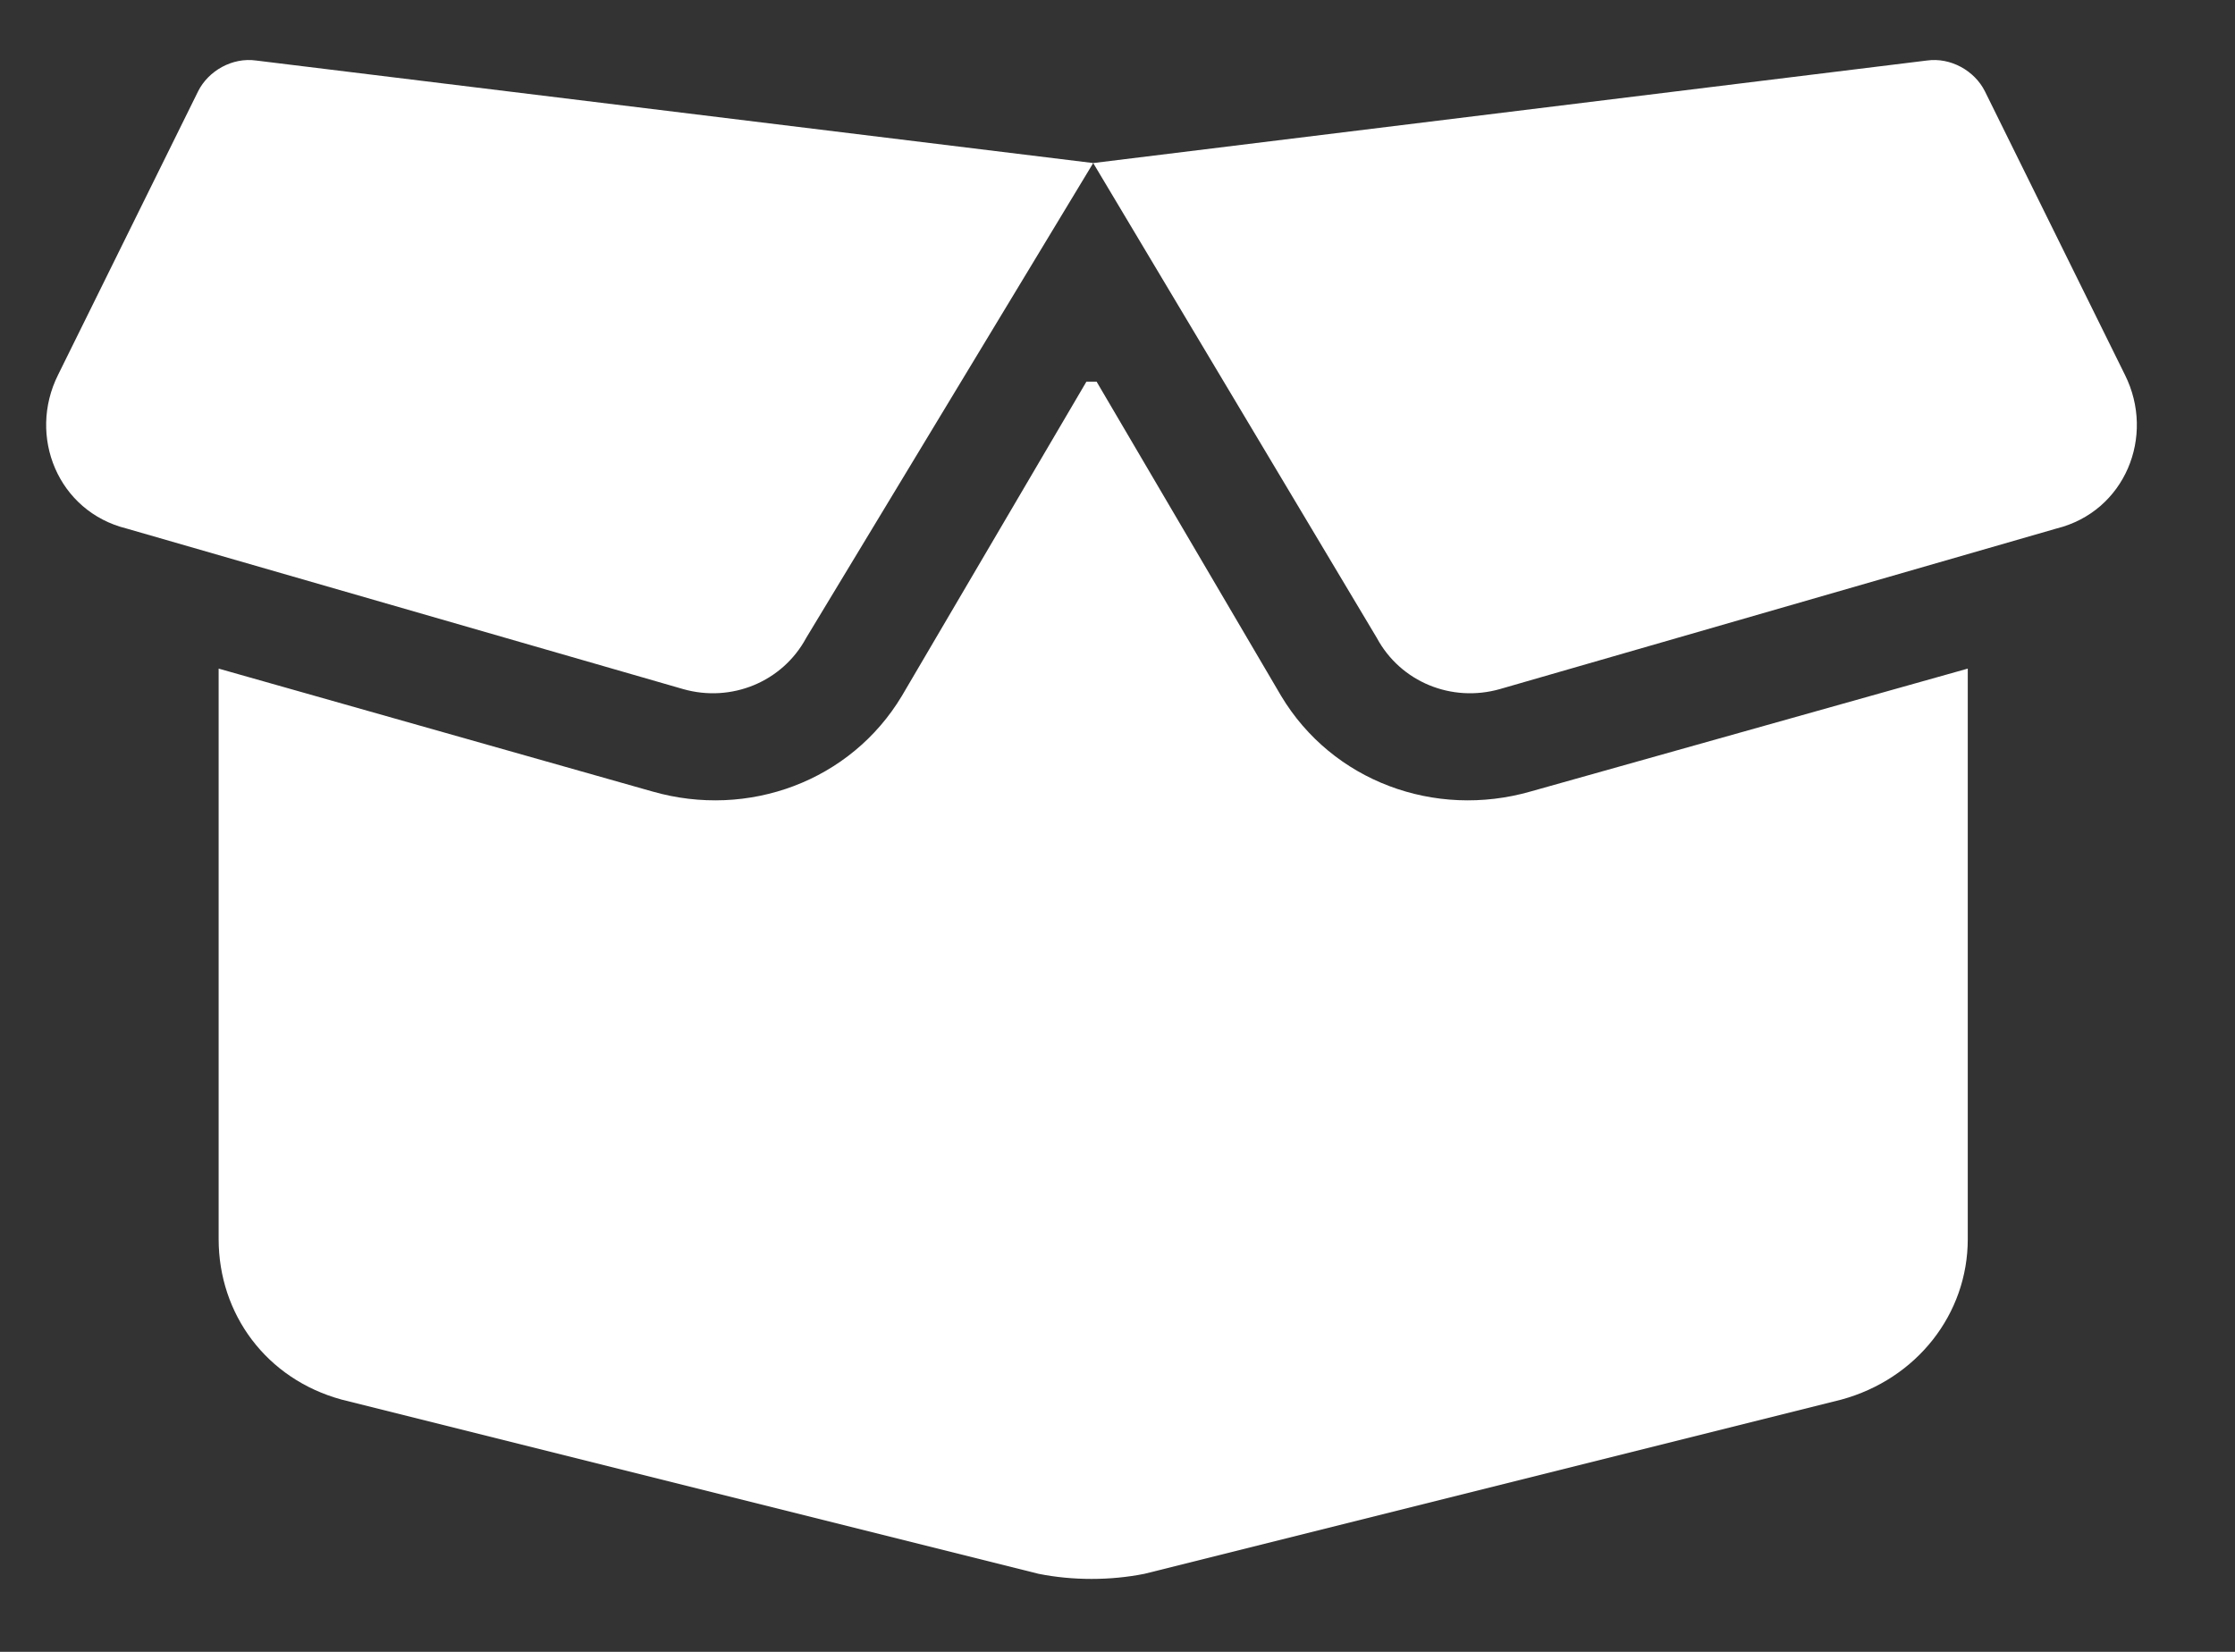 <svg width="23" height="17" viewBox="0 0 23 17" fill="none" xmlns="http://www.w3.org/2000/svg">
<rect x="0" y="0" width="23" height="17" fill="#333333" stroke="none"/>
<path d="M2.637 0.623L11.25 1.678L19.828 0.623C20.074 0.588 20.32 0.728 20.426 0.939L21.867 3.857C22.184 4.49 21.867 5.264 21.164 5.439L15.434 7.092C14.941 7.232 14.414 7.021 14.168 6.564L11.25 1.678L8.297 6.564C8.051 7.021 7.523 7.232 7.031 7.092L1.301 5.439C0.598 5.264 0.281 4.49 0.598 3.857L2.039 0.939C2.145 0.728 2.391 0.588 2.637 0.623ZM11.285 3.928L13.184 7.162C13.711 8.041 14.766 8.428 15.75 8.146L20.25 6.881V12.752C20.25 13.525 19.723 14.193 18.949 14.404L11.777 16.197C11.426 16.267 11.039 16.267 10.688 16.197L3.516 14.404C2.742 14.193 2.25 13.525 2.25 12.752V6.881L6.715 8.146C7.699 8.428 8.754 8.041 9.281 7.162L11.18 3.928H11.285Z" fill="white"/>
</svg>
